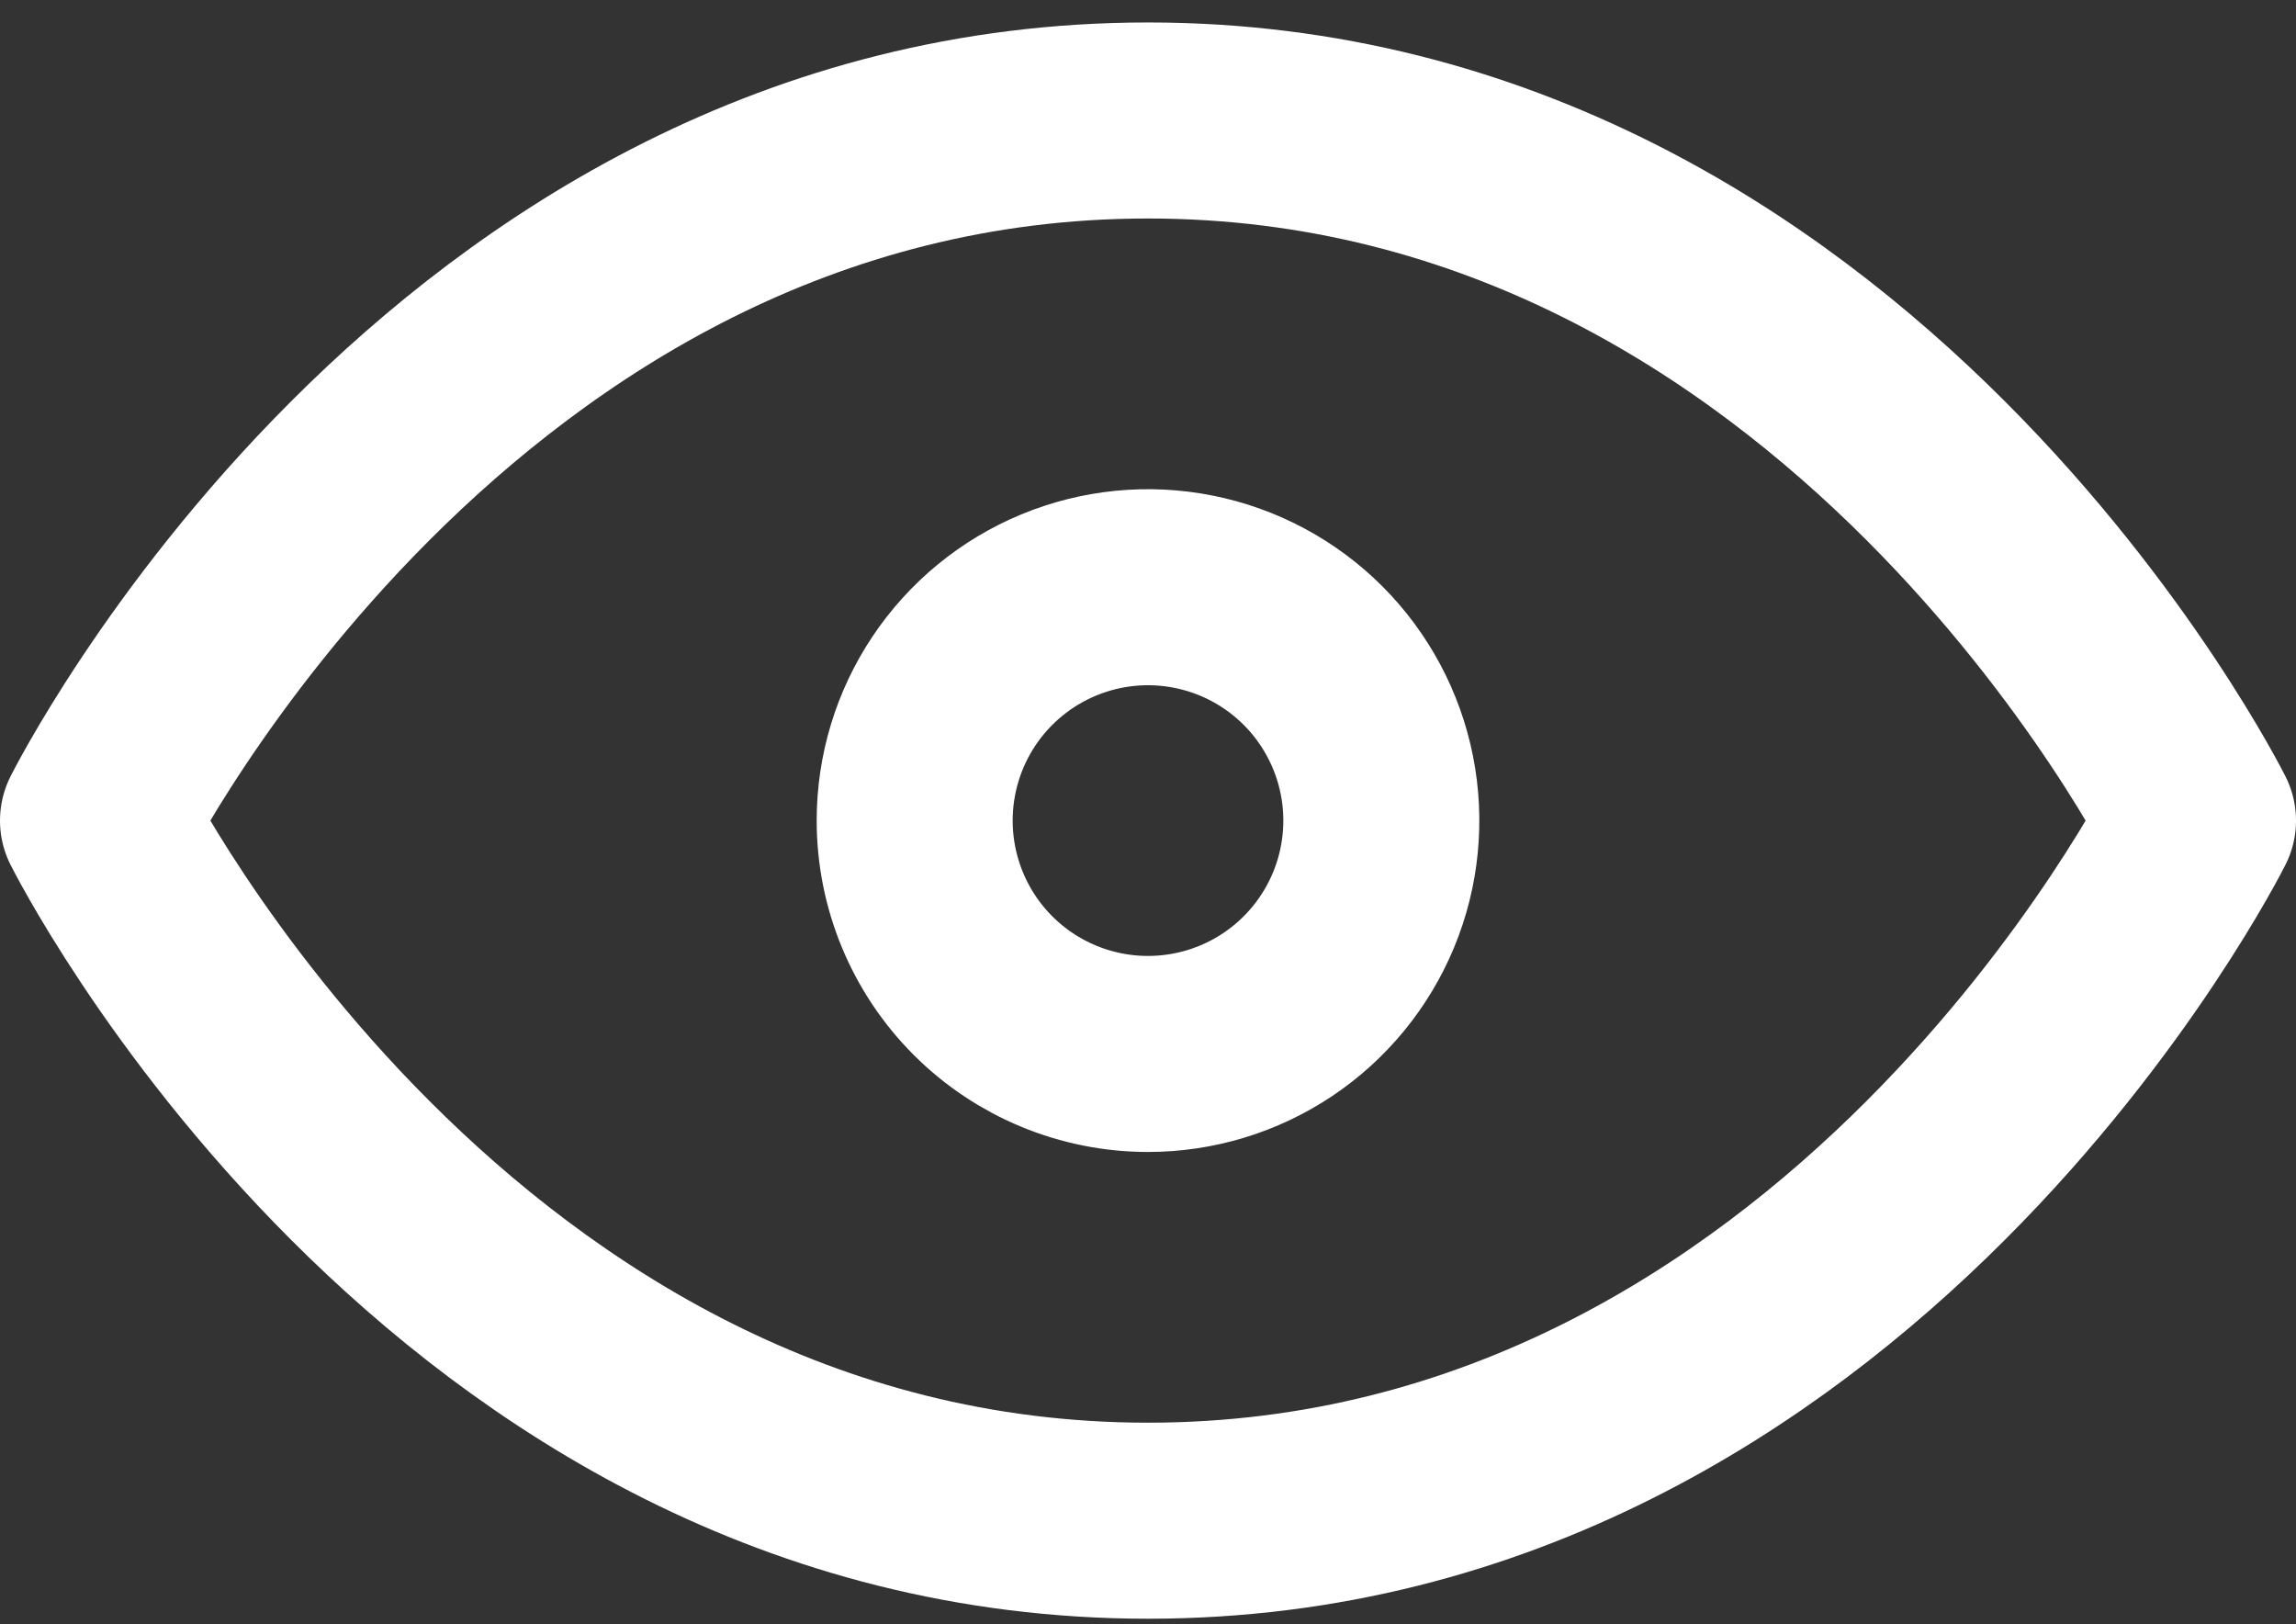<svg width="82" height="58" viewBox="0 0 82 58" fill="none" xmlns="http://www.w3.org/2000/svg">
<rect x="0" y="0" width="82" height="58" fill="#333333" stroke="none"/>
<path id="primary" d="M32.667 29.302C32.667 27.654 33.155 26.043 34.071 24.672C34.987 23.302 36.288 22.234 37.811 21.603C39.334 20.972 41.009 20.807 42.626 21.129C44.242 21.45 45.727 22.244 46.893 23.409C48.058 24.575 48.852 26.06 49.173 27.676C49.495 29.293 49.33 30.968 48.699 32.491C48.068 34.014 47 35.315 45.63 36.231C44.259 37.147 42.648 37.635 41 37.635C38.79 37.635 36.67 36.757 35.107 35.195C33.545 33.632 32.667 31.512 32.667 29.302ZM41 4.302C16 4.302 3.5 29.302 3.5 29.302C3.5 29.302 16 54.302 41 54.302C66 54.302 78.5 29.302 78.5 29.302C78.5 29.302 66 4.302 41 4.302Z" stroke="white" stroke-width="7" stroke-linecap="round" stroke-linejoin="round"/>
</svg>
